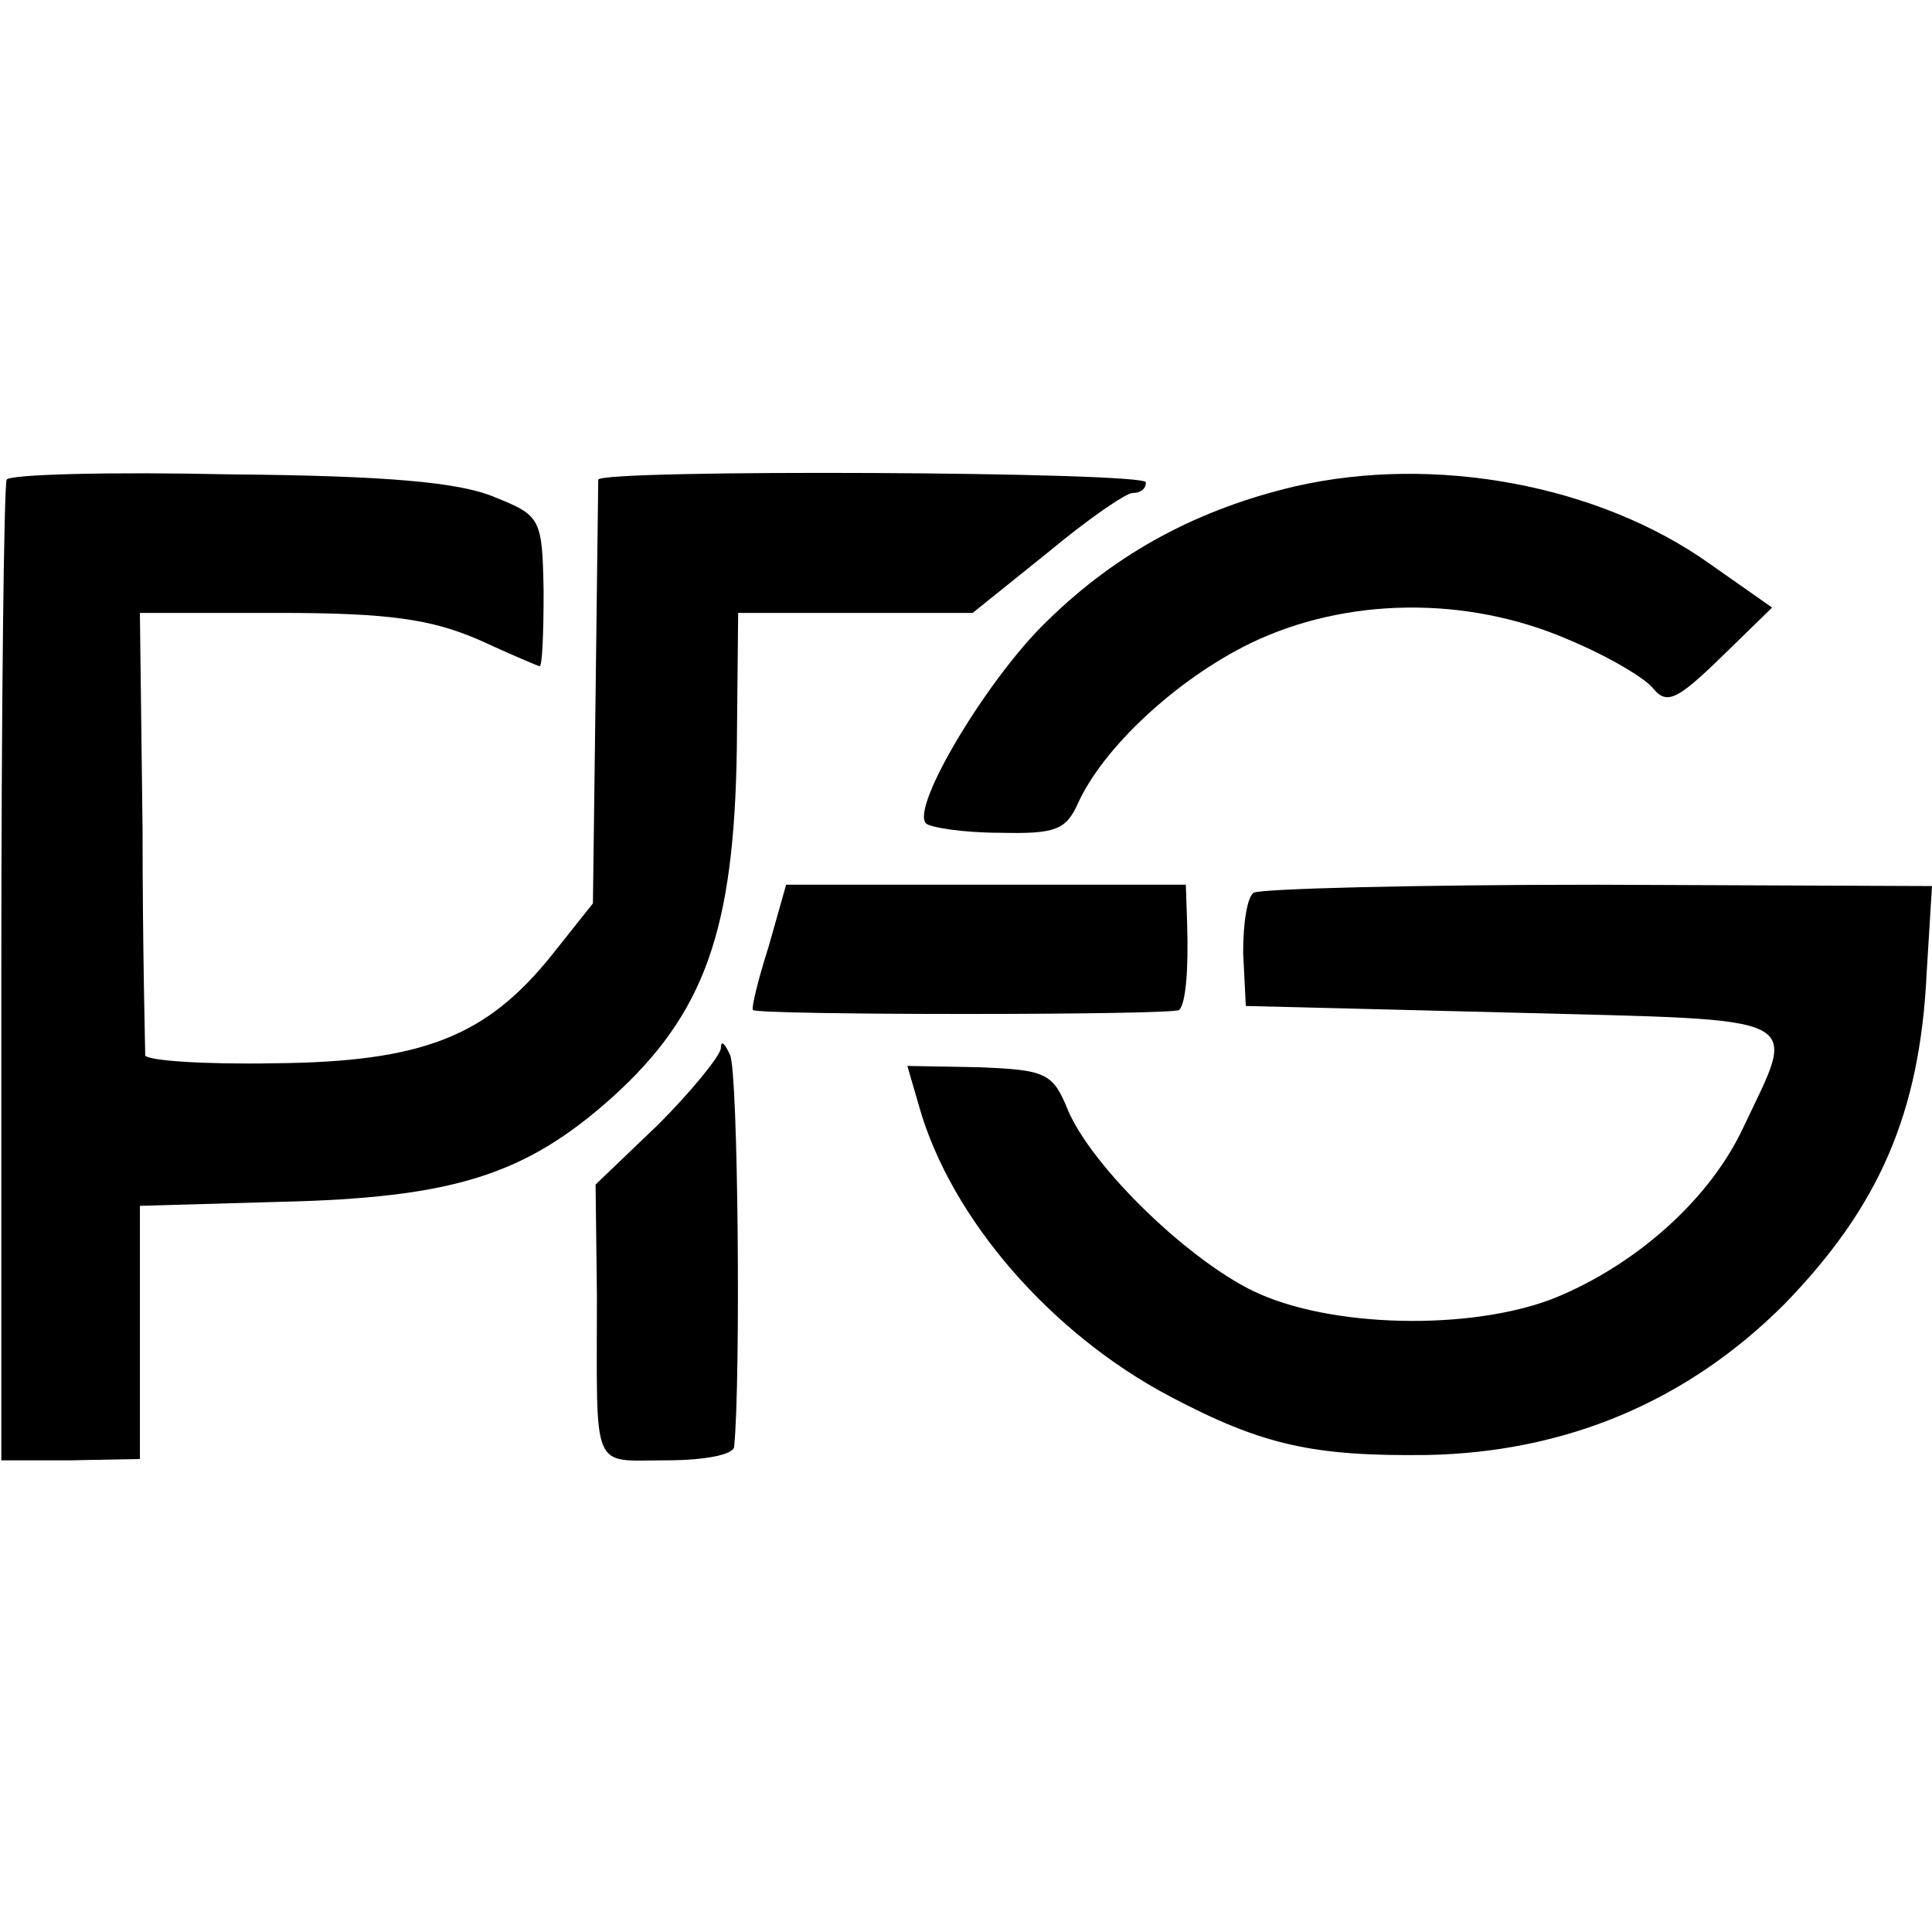 <?xml version="1.0" standalone="no"?>
<!DOCTYPE svg PUBLIC "-//W3C//DTD SVG 20010904//EN"
 "http://www.w3.org/TR/2001/REC-SVG-20010904/DTD/svg10.dtd">
<svg version="1.0" xmlns="http://www.w3.org/2000/svg"
 width="145pt" height="145pt" viewBox="0 0 145 145"
 preserveAspectRatio="xMidYMid meet">
<g transform="translate(0,145) scale(0.1,-0.1)"
fill="#000000" stroke="none">
<path d="M5 1090 c-2 -4 -4 -171 -4 -371 l0 -365 52 0 52 1 0 95 0 95 105 3
c130 3 184 20 249 78 70 63 92 126 94 262 l1 102 88 0 88 0 56 45 c30 25 59
45 64 45 6 0 10 3 10 8 0 8 -409 10 -411 2 0 -3 -1 -75 -2 -162 l-2 -156 -31
-39 c-49 -61 -97 -80 -208 -81 -53 -1 -96 2 -97 6 0 4 -2 80 -2 170 l-2 162
105 0 c83 0 114 -5 149 -20 24 -11 45 -20 46 -20 2 0 3 25 3 56 -1 55 -2 57
-37 71 -26 11 -80 16 -199 17 -90 2 -165 0 -167 -4z"/>
<path d="M972 1085 c-72 -17 -133 -49 -186 -101 -44 -42 -103 -140 -91 -152 3
-3 28 -7 55 -7 42 -1 50 2 59 22 19 42 74 93 129 120 72 35 163 36 239 3 29
-12 58 -29 64 -37 10 -12 18 -8 50 23 l39 38 -47 33 c-83 59 -206 82 -311 58z"/>
<path d="M577 740 c-8 -25 -13 -46 -12 -48 3 -4 316 -4 320 0 5 5 7 30 6 64
l-1 30 -150 0 -150 0 -13 -46z"/>
<path d="M941 780 c-5 -3 -8 -23 -8 -45 l2 -40 200 -5 c226 -6 214 0 173 -87
-24 -51 -76 -99 -136 -125 -59 -26 -166 -26 -227 1 -50 22 -126 95 -144 139
-11 27 -17 29 -66 31 l-54 1 9 -31 c24 -84 99 -170 188 -217 70 -37 108 -45
193 -44 104 2 195 40 268 113 71 73 102 143 107 249 l4 65 -251 1 c-137 0
-253 -3 -258 -6z"/>
<path d="M541 663 c-1 -6 -22 -32 -47 -57 l-47 -45 1 -83 c0 -135 -5 -124 52
-124 28 0 50 4 51 10 5 51 3 280 -3 294 -4 9 -7 12 -7 5z"/>
</g>
</svg>
